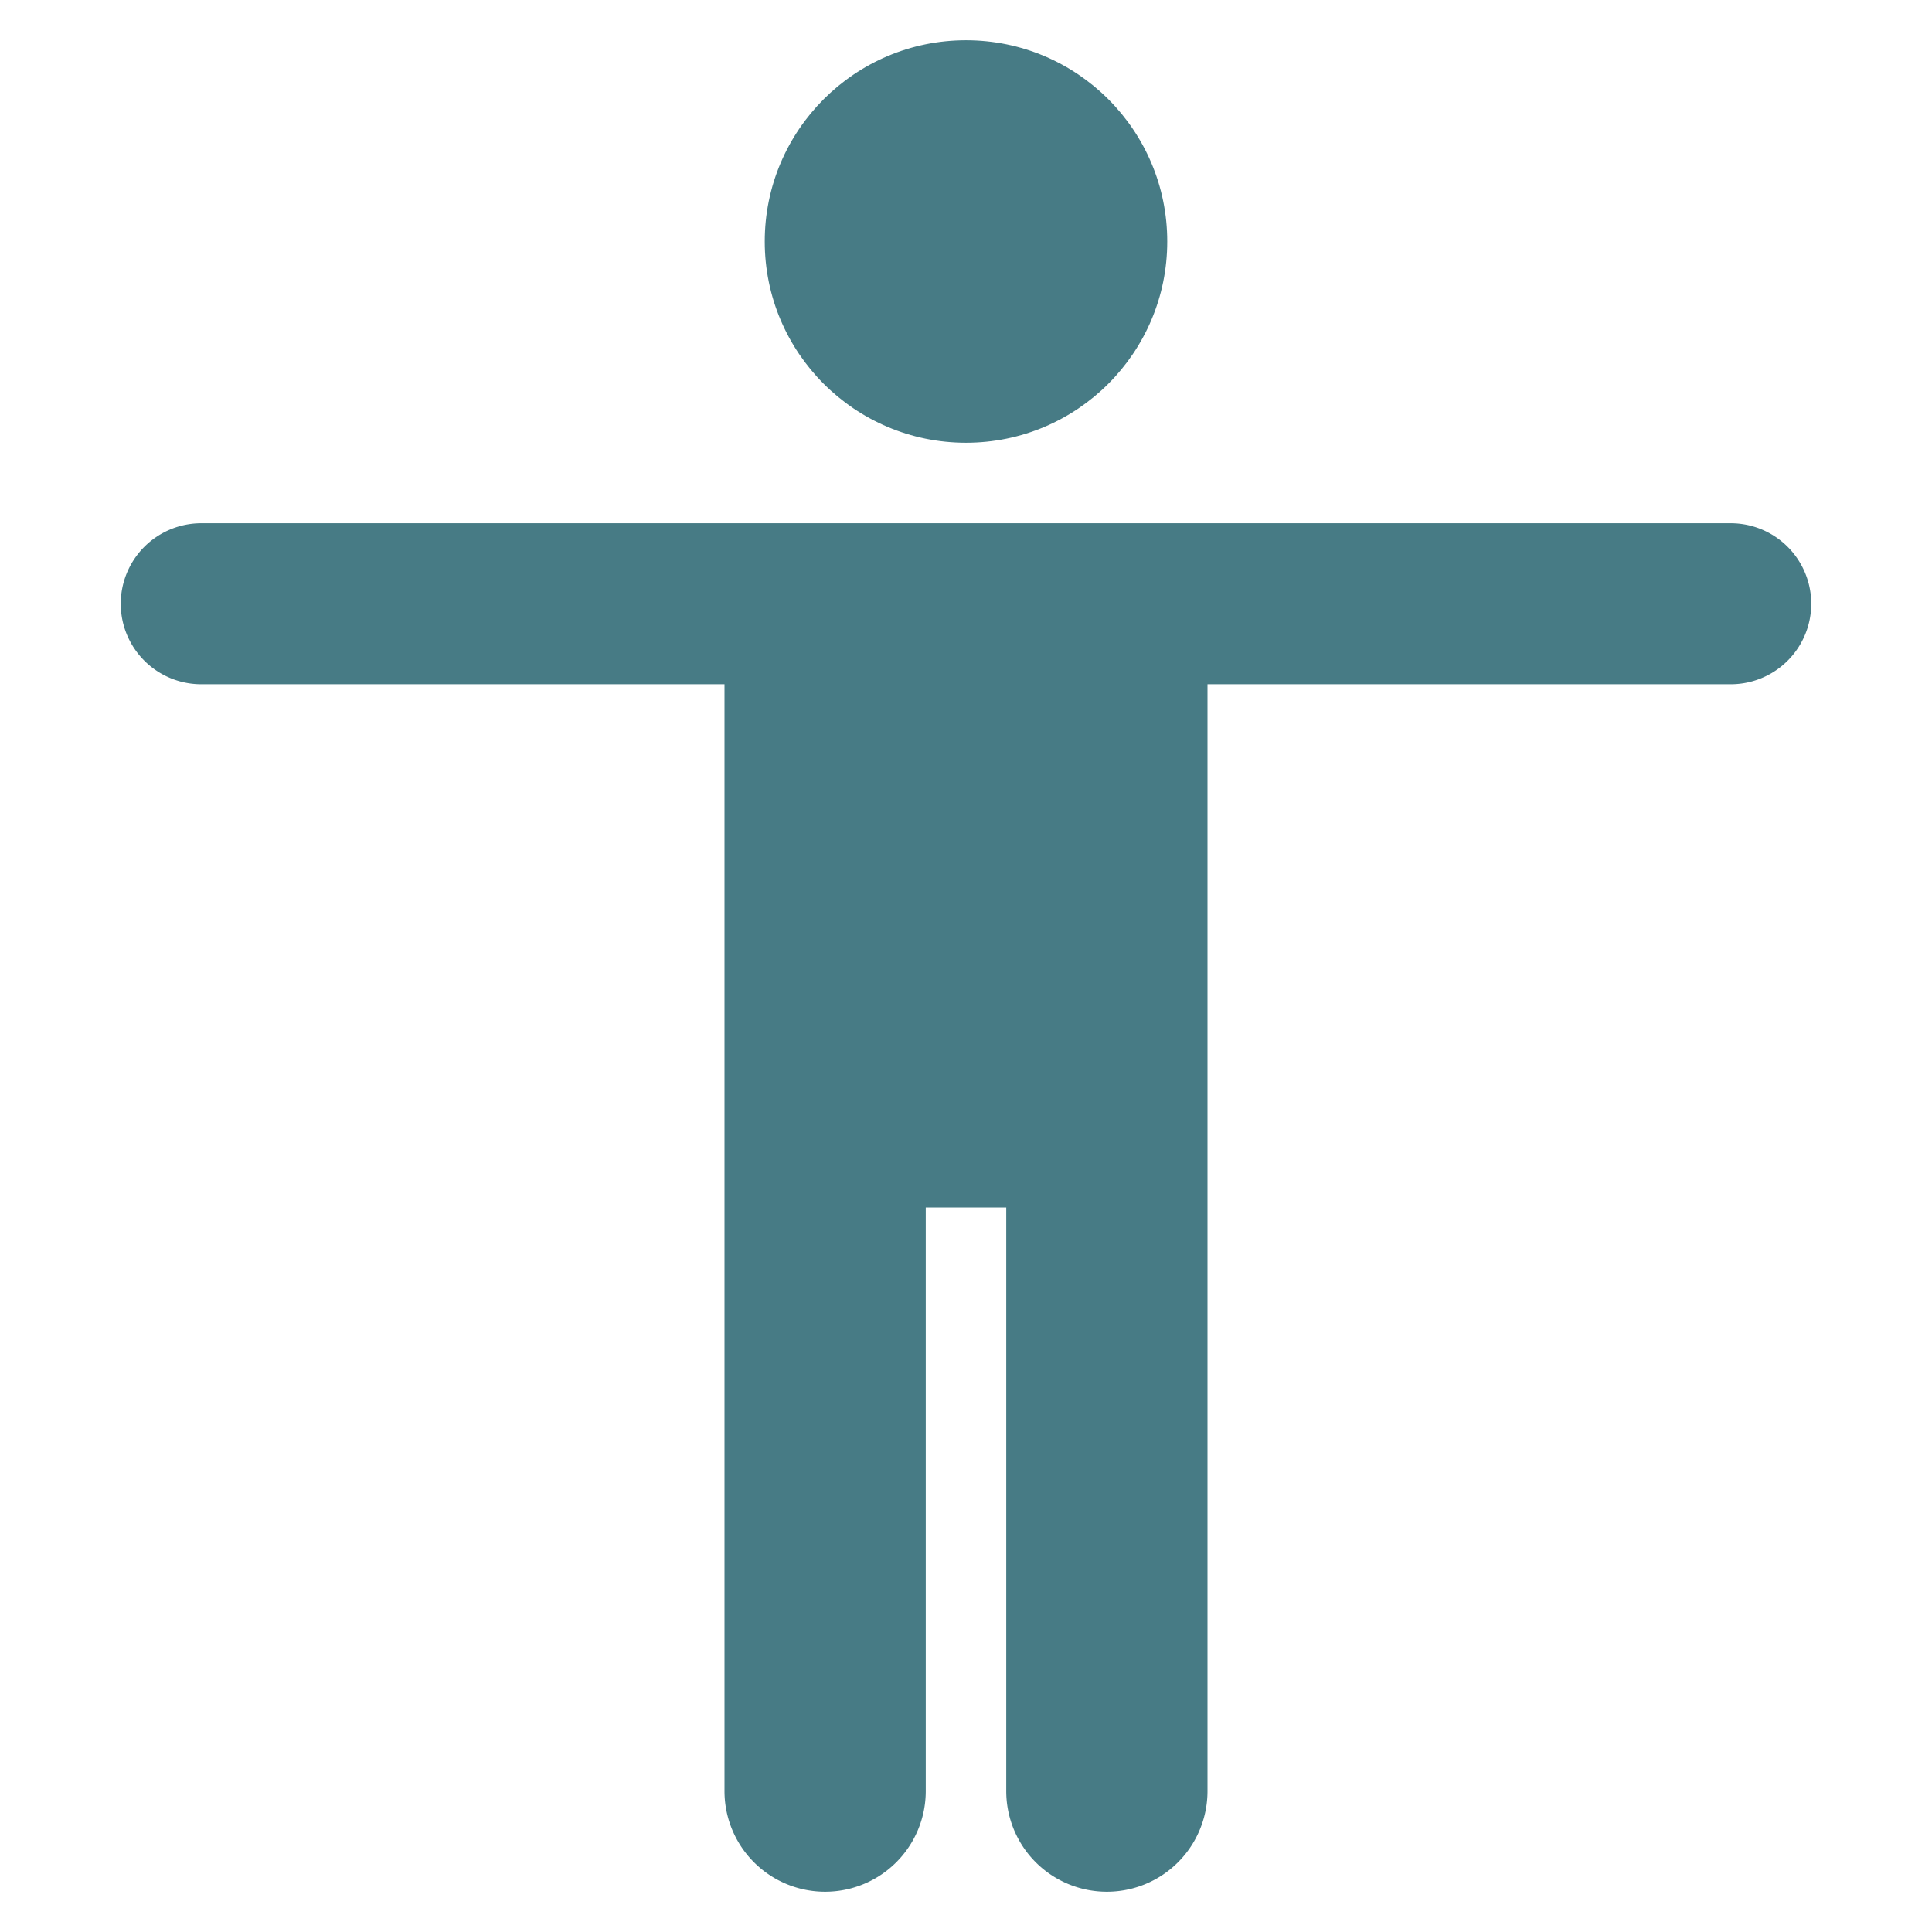 <svg xmlns="http://www.w3.org/2000/svg" viewBox="0 0 48 48" width="48" height="48"><g class="nc-icon-wrapper"><circle cx="24" cy="6" r="5" fill="#477b85"></circle><path d="M43,13H5a2,2,0,0,0,0,4H18V44.5a2.5,2.5,0,0,0,5,0V30h2V44.5a2.5,2.5,0,0,0,5,0V17H43a2,2,0,0,0,0-4Z" fill="#477b85"></path></g></svg>